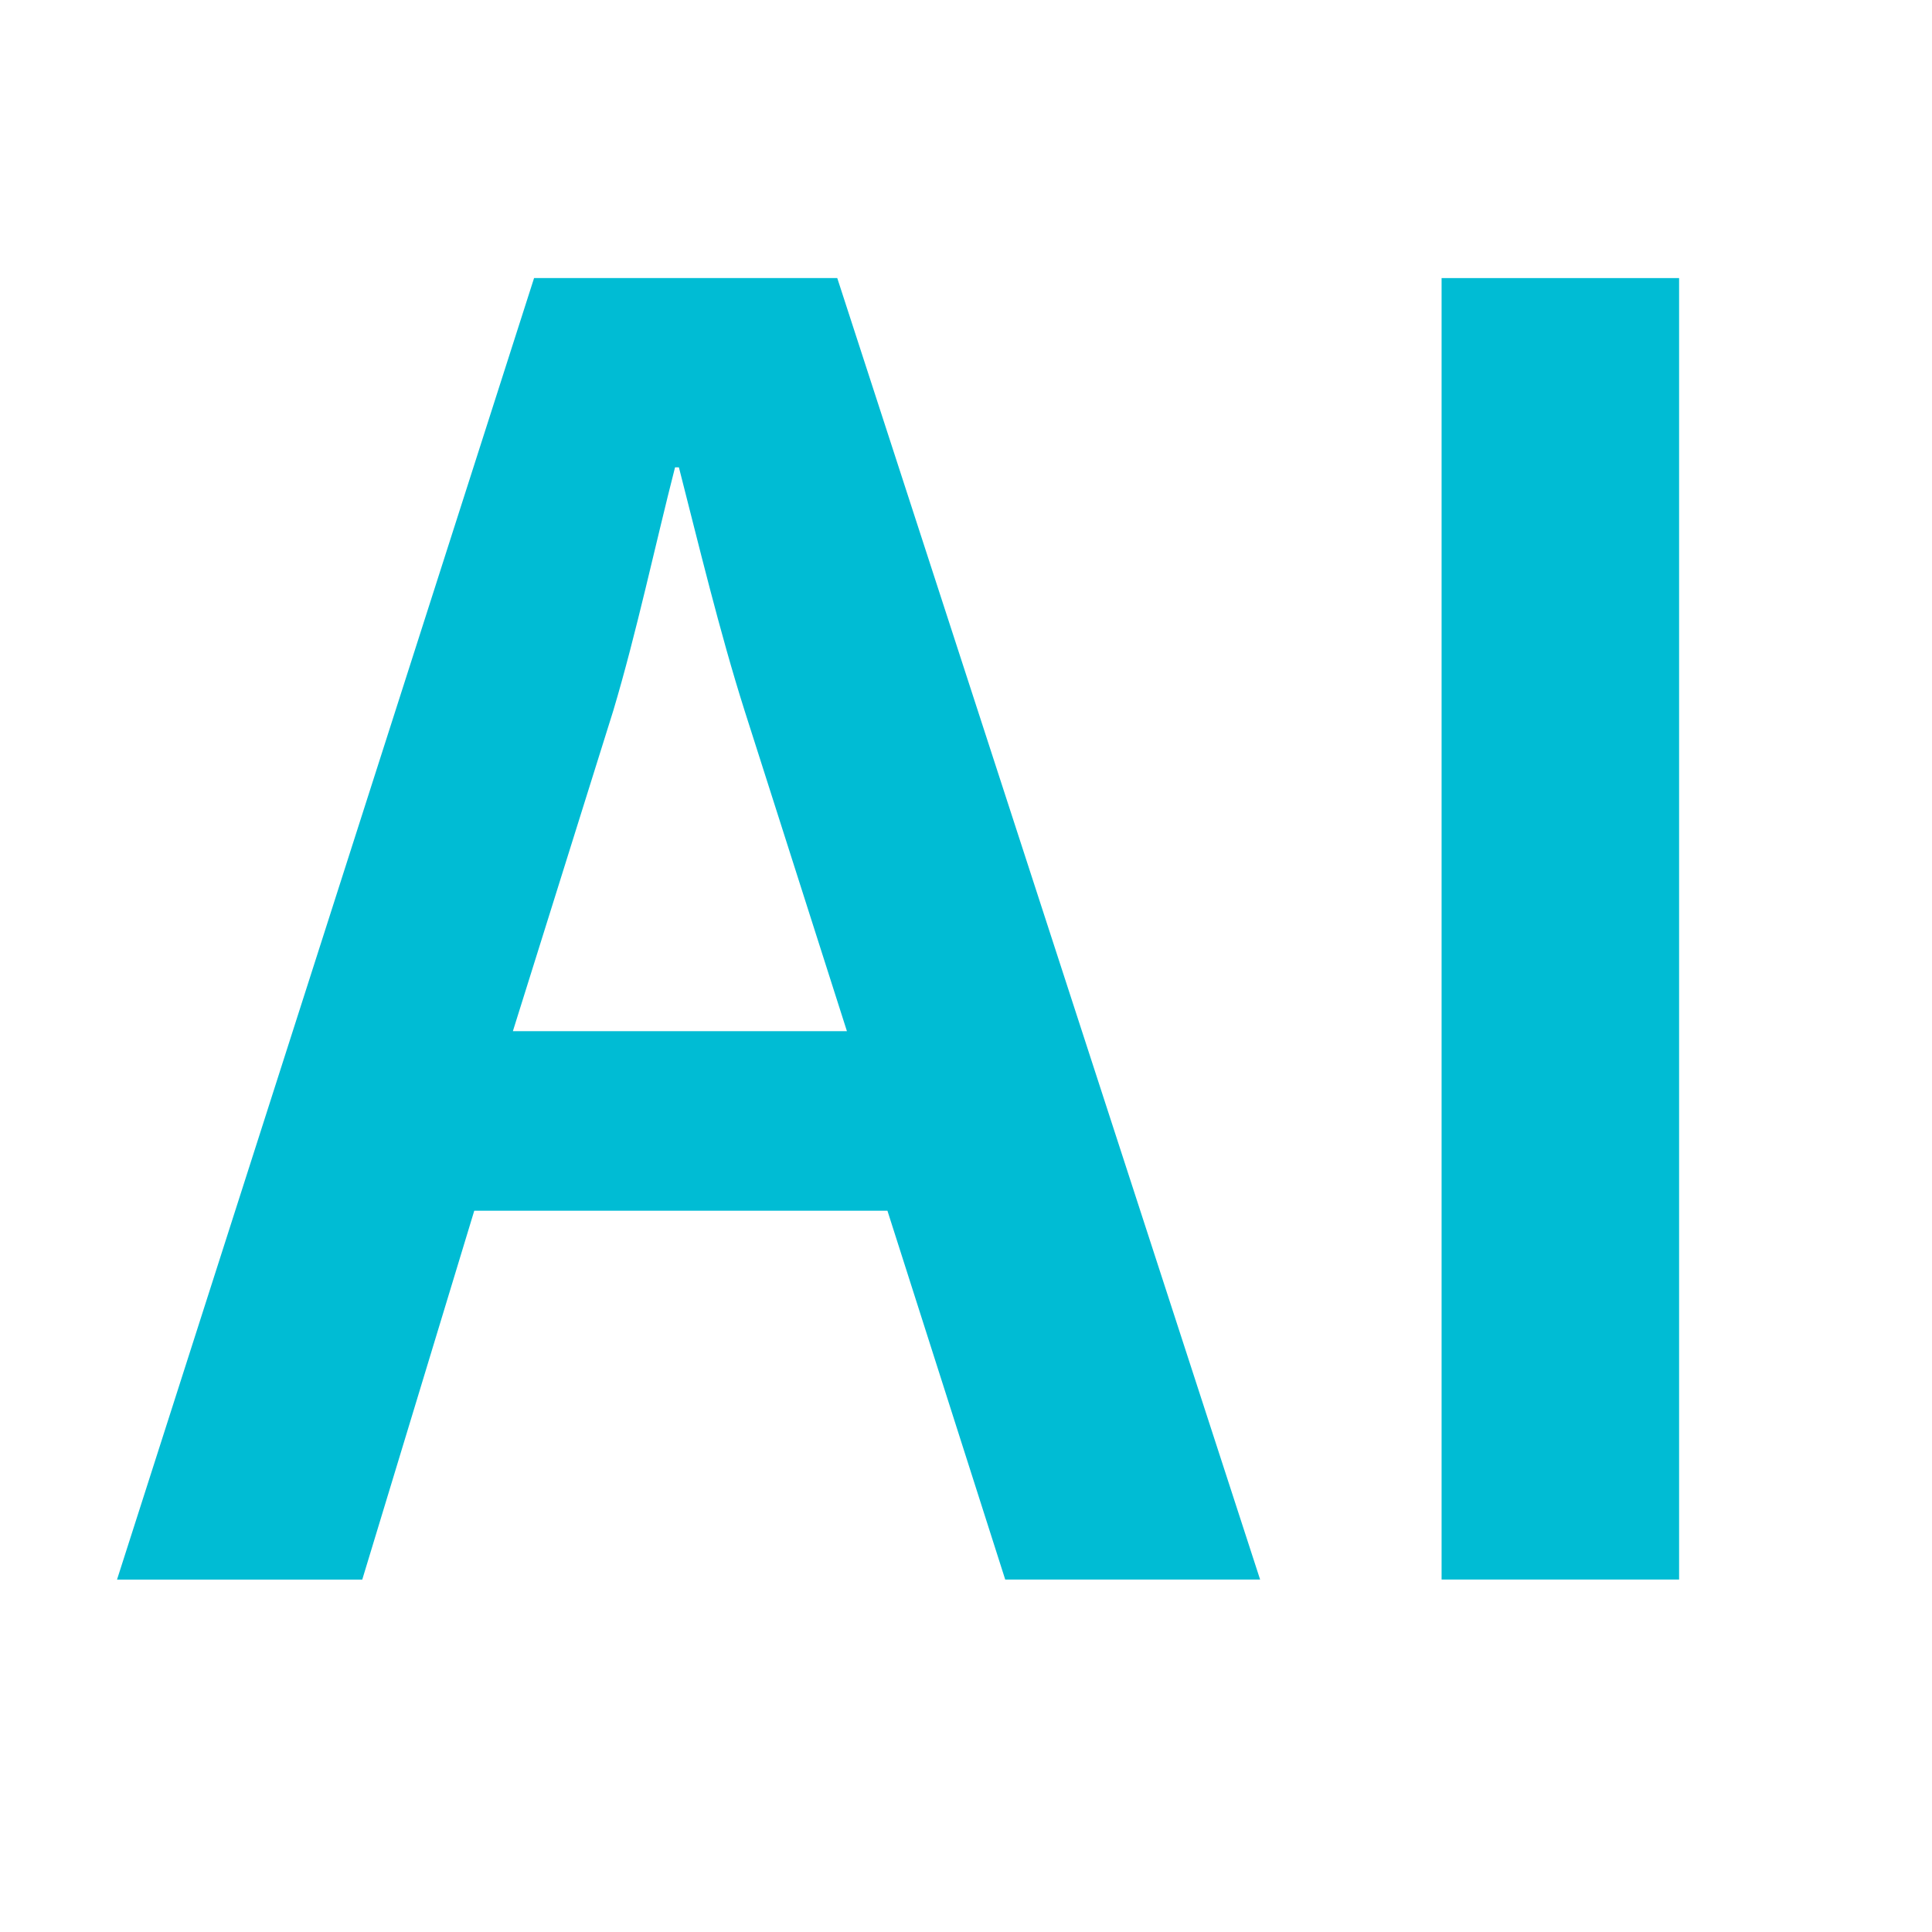 <?xml version="1.0" encoding="utf-8"?>
<!-- Generator: Adobe Illustrator 16.0.0, SVG Export Plug-In . SVG Version: 6.00 Build 0)  -->
<!DOCTYPE svg PUBLIC "-//W3C//DTD SVG 1.1//EN" "http://www.w3.org/Graphics/SVG/1.1/DTD/svg11.dtd">
<svg version="1.1" id="Layer_1" xmlns="http://www.w3.org/2000/svg" xmlns:xlink="http://www.w3.org/1999/xlink" x="0px" y="0px"
	 width="30px" height="30px" viewBox="0 0 30 30" enable-background="new 0 0 30 30" xml:space="preserve">
<g>
	<path fill="#00BCD4" d="M7.364,18.801l-1.739,5.727H1.817L8.293,4.318h4.708l6.566,20.209h-3.958l-1.829-5.727H7.364z
		 M13.151,16.012l-1.589-4.977c-0.39-1.229-0.72-2.608-1.02-3.778h-0.06c-0.3,1.169-0.6,2.579-0.959,3.778l-1.559,4.977H13.151z"/>
	<path fill="#00BCD4" d="M26.073,4.318v20.209h-3.688V4.318H26.073z"/>
</g>
<g>
</g>
<g>
</g>
<g>
</g>
<g>
</g>
<g>
</g>
<g>
</g>
<g>
</g>
<g>
</g>
<g>
</g>
<g>
</g>
<g>
</g>
<g>
</g>
<g>
</g>
<g>
</g>
<g>
</g>
</svg>
